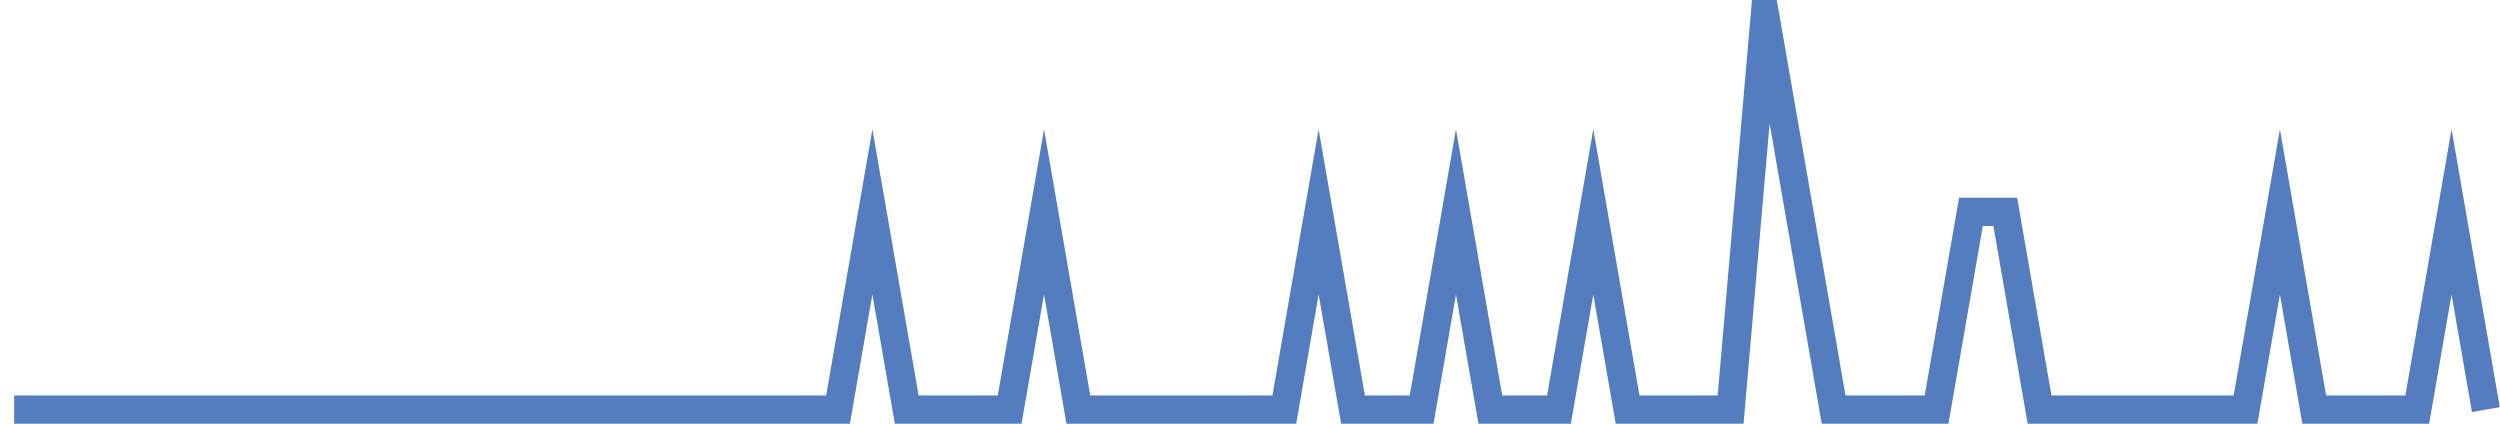 <?xml version="1.0" encoding="UTF-8"?>
<svg xmlns="http://www.w3.org/2000/svg" xmlns:xlink="http://www.w3.org/1999/xlink" width="177pt" height="30pt" viewBox="0 0 177 30" version="1.1">
<g id="surface11809321">
<path style="fill:none;stroke-width:2;stroke-linecap:butt;stroke-linejoin:miter;stroke:rgb(32.941%,49.02%,74.902%);stroke-opacity:1;stroke-miterlimit:10;" d="M 1 29 L 59.332 29 L 61.766 15 L 64.195 29 L 71.484 29 L 73.918 15 L 76.348 29 L 90.93 29 L 93.359 15 L 95.793 29 L 100.652 29 L 103.082 15 L 105.516 29 L 110.375 29 L 112.805 15 L 115.234 29 L 122.527 29 L 124.957 1 L 127.391 15 L 129.82 29 L 137.109 29 L 139.543 15 L 141.973 15 L 144.402 29 L 158.984 29 L 161.418 15 L 163.848 29 L 171.141 29 L 173.57 15 L 176 29 "/>
</g>
</svg>
